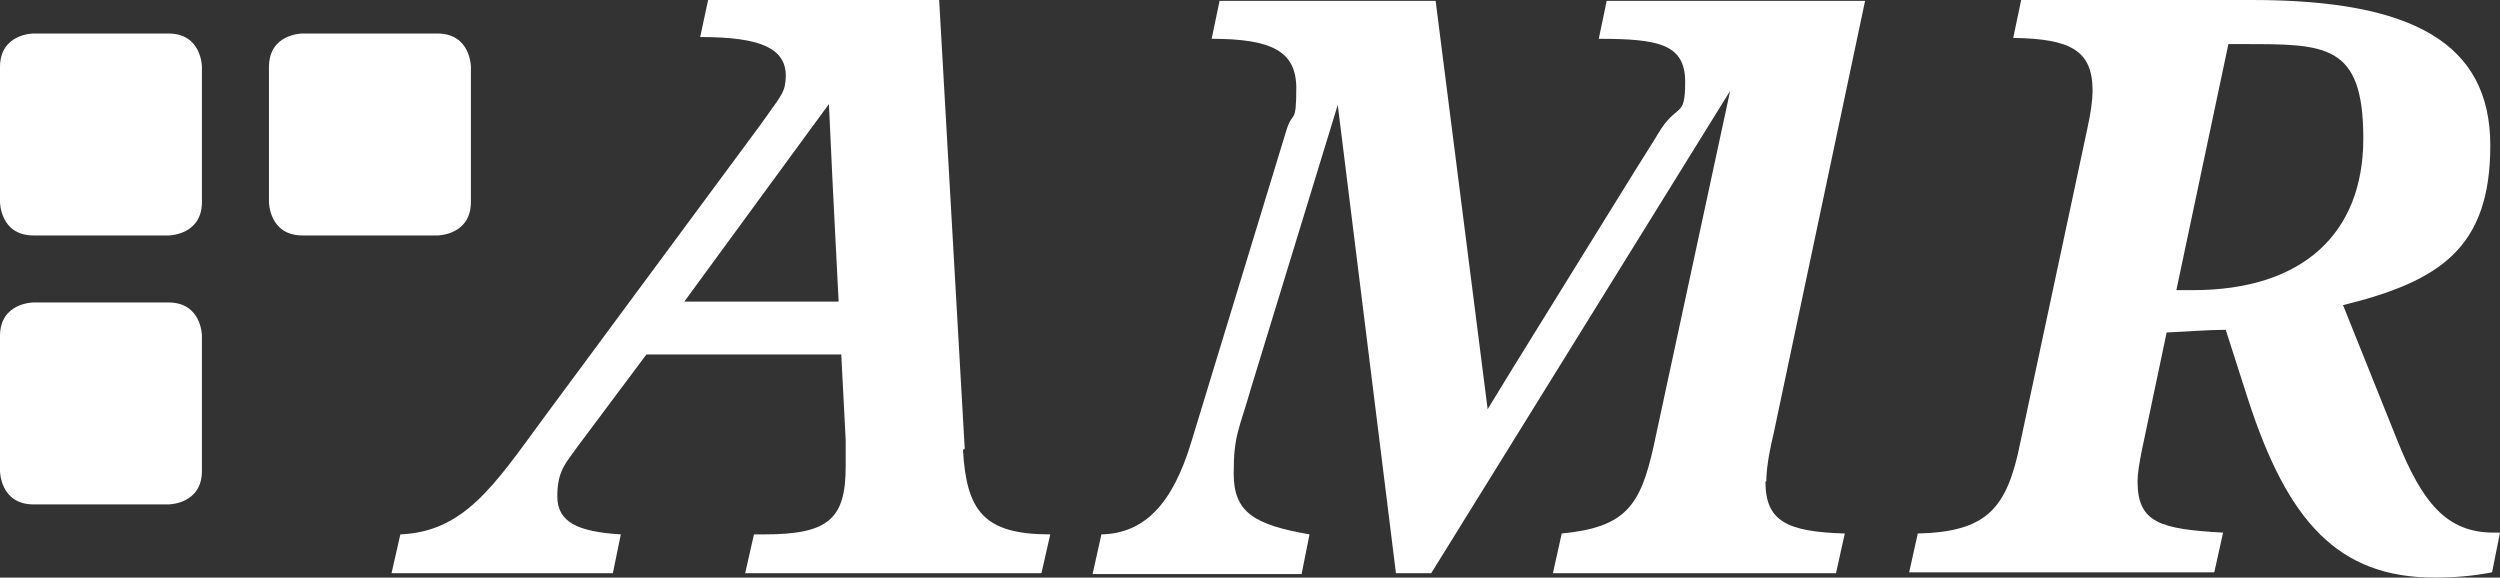 <?xml version="1.0" encoding="UTF-8"?>
<svg id="Ebene_1" xmlns="http://www.w3.org/2000/svg" version="1.1" viewBox="0 0 283.5 65.5">
  <rect x="0" y="0" width="283.5" height="65.5" fill="#333333" stroke="none"/>
  <!-- Generator: Adobe Illustrator 29.8.1, SVG Export Plug-In . SVG Version: 2.1.1 Build 2)  -->
  <defs>
    <style>
      .st0 {
        fill: #fff;
      }
    </style>
  </defs>
  <g id="Buchstaben">
    <path class="st0" d="M248.7,32.9c12.4,0,19.3-6.4,19.3-17.2s-4.3-10.7-13.7-10.7h-1.6l-5.9,27.9h1.9ZM217.5,60.5c7.8-.2,10.1-2.8,11.6-10.3l7.6-35.6c.4-1.8.6-3.3.6-4.3,0-4.6-2.5-5.9-9-6l.9-4.3h26.2c18.2,0,27,4.9,27,16.5s-5.7,15.4-16.7,18.1l6.1,15.2c2.9,7.3,5.7,10.6,11,10.6h.7l-.9,4.5c-2,.4-4.2.6-6.5.6-11,0-16.7-6.4-21.2-20.3l-2.5-7.8c-2,0-4.3.2-6.7.3l-2.8,13.3c-.3,1.5-.5,2.7-.5,3.6,0,4.7,2.6,5.4,9.7,5.8l-1,4.5h-34.6l1-4.5Z"/>
    <path class="st0" d="M77.6,34.2l10.1-13.8,6.3-8.6.4,8.6.7,13.8h-17.5ZM109.4,50.9L106.5,0h-26.2l-.9,4.2c6.8,0,10.4,1.2,9.6,5.5-.2,1.1-1.2,2.2-2.8,4.5l-24.7,33.4c-5.5,7.5-8.9,12.7-16.1,13l-1,4.4h25.1l.9-4.4c-4.9-.3-7.2-1.4-7.2-4.3s.9-3.7,2.4-5.8l7.7-10.3h22.1l.5,9.7c0,1,0,2.1,0,3,0,5.9-1.9,7.7-9.2,7.7h-1.2l-1,4.4h33.6l1-4.4c-7.5,0-9.5-2.6-9.9-9.6"/>
    <path class="st0" d="M200.3,54.6c0-1.1.2-2.8.8-5.3L211.5.1h-12.1,0s-17.2,0-17.2,0l-.9,4.3c6.8,0,9.8.6,9.8,4.9s-.9,2.2-3.1,5.9l-.3.5c-1.6,2.5-9.8,15.8-16,25.8l-3,4.9L162.8.1h-24.5l-.9,4.3c6.8,0,9.6,1.4,9.6,5.6s-.4,2.5-1.1,4.7l-10.8,35.4c-2.1,7-5.3,10.4-10.2,10.5l-1,4.5h23.7l.9-4.5c-6.3-1.1-8.6-2.5-8.6-6.9s.6-4.9,2-9.8l9.8-32,6.6,53.1h4l7.5-12.1,26.4-42.6-8.7,40.4c-1.5,6.7-3.2,9.1-10.4,9.8l-1,4.5h32.1l1-4.5c-6.6-.2-9-1.4-9-5.9"/>
  </g>
  <g id="Punkte">
    <path class="st0" d="M3.8,3.8S0,3.8,0,7.6v15.3s0,3.8,3.8,3.8h15.3s3.8,0,3.8-3.8V7.6s0-3.8-3.8-3.8H3.8Z"/>
    <path class="st0" d="M34.3,3.8s-3.8,0-3.8,3.8v15.3s0,3.8,3.8,3.8h15.3s3.8,0,3.8-3.8V7.6s0-3.8-3.8-3.8h-15.3Z"/>
    <path class="st0" d="M3.8,34.3s-3.8,0-3.8,3.8v15.3s0,3.8,3.8,3.8h15.3s3.8,0,3.8-3.8v-15.3s0-3.8-3.8-3.8H3.8Z"/>
  </g>
</svg>